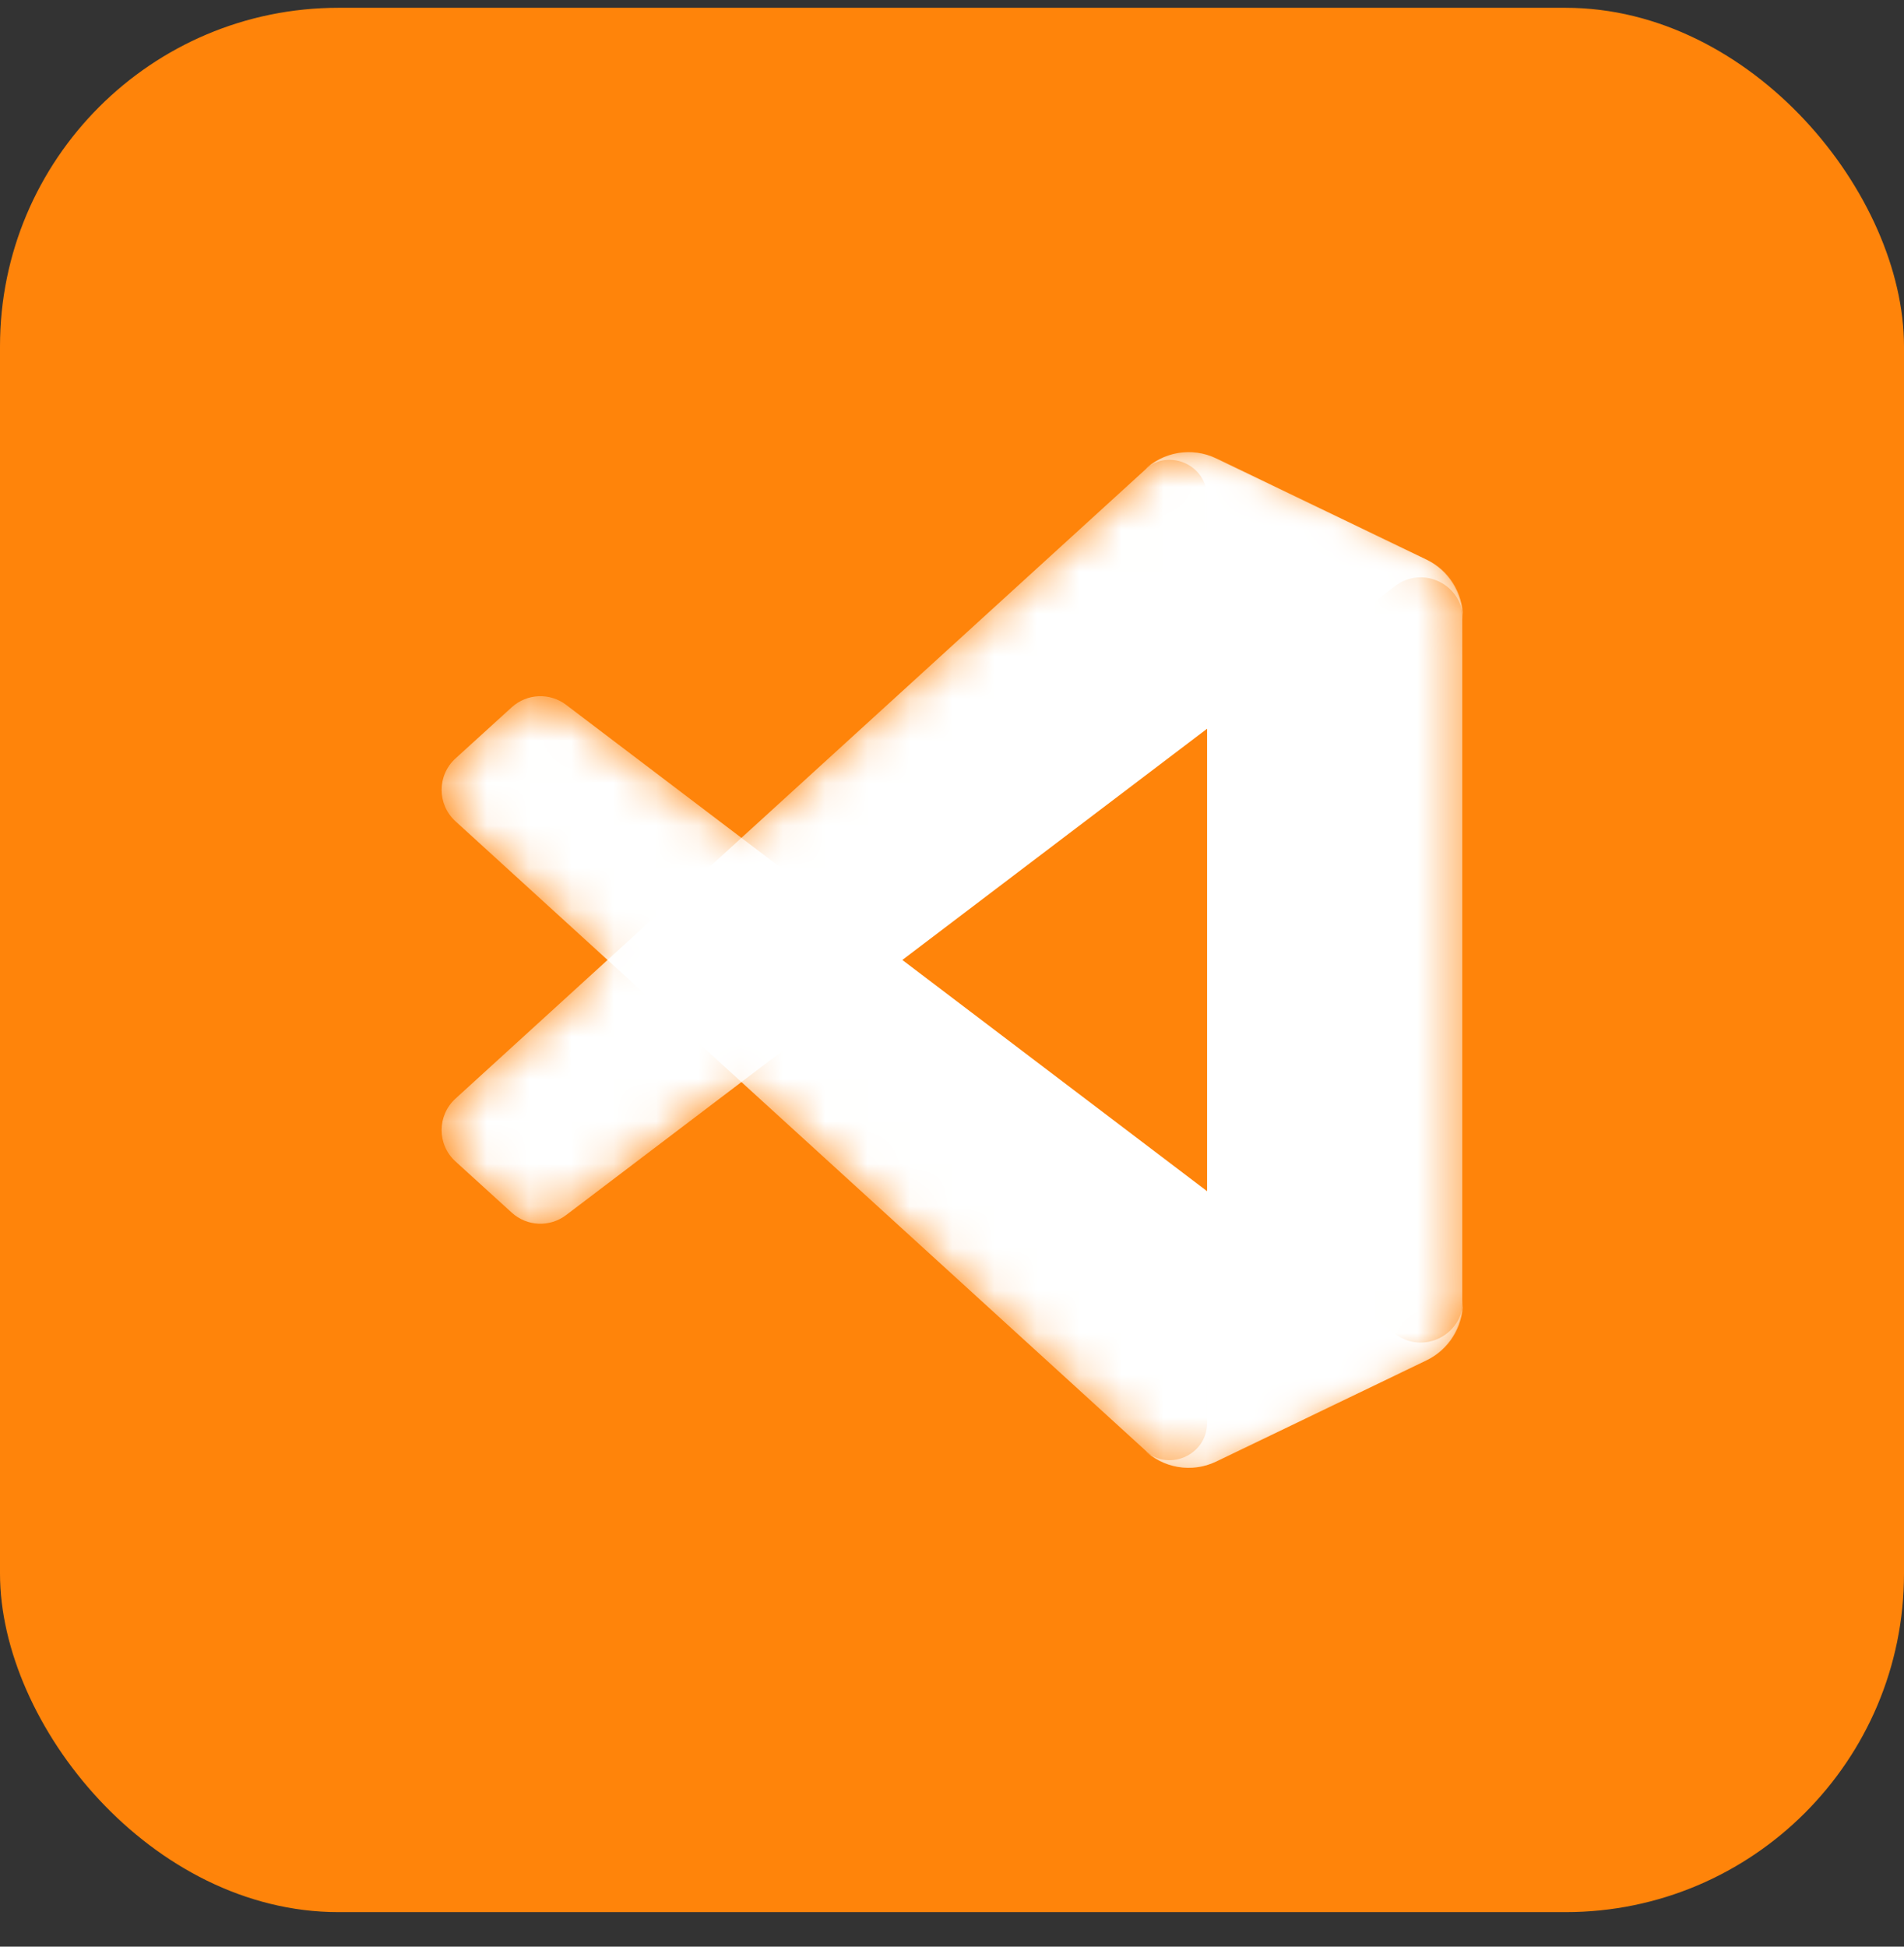 <svg width="45" height="46" viewBox="0 0 45 46" fill="none" xmlns="http://www.w3.org/2000/svg">
<rect x="0" y="0" width="45" height="46" fill="#333333" stroke="none"/>
<rect y="0.184" width="45" height="45" rx="8" fill="#FF840A"/>
<mask id="mask0_700_744" style="mask-type:luminance" maskUnits="userSpaceOnUse" x="10" y="10" width="25" height="25">
<path d="M27.544 34.581C27.924 34.729 28.358 34.72 28.741 34.535L33.708 32.145C34.23 31.894 34.562 31.366 34.562 30.787V14.581C34.562 14.002 34.23 13.474 33.708 13.223L28.741 10.832C28.238 10.59 27.649 10.65 27.207 10.971C27.144 11.017 27.084 11.068 27.028 11.124L17.519 19.799L13.378 16.655C12.992 16.363 12.453 16.387 12.095 16.712L10.766 17.921C10.328 18.319 10.328 19.008 10.765 19.407L14.357 22.684L10.765 25.961C10.328 26.36 10.328 27.049 10.766 27.447L12.095 28.656C12.453 28.981 12.992 29.005 13.378 28.713L17.519 25.569L27.028 34.243C27.178 34.394 27.355 34.507 27.544 34.581ZM28.534 17.207L21.32 22.684L28.534 28.16V17.207Z" fill="white"/>
</mask>
<g mask="url(#mask0_700_744)">
<path d="M33.723 13.226L28.752 10.833C28.177 10.556 27.489 10.673 27.038 11.124L10.765 25.961C10.328 26.36 10.328 27.049 10.767 27.447L12.096 28.656C12.454 28.982 12.994 29.005 13.379 28.713L32.975 13.847C33.632 13.348 34.577 13.817 34.577 14.643V14.585C34.577 14.006 34.245 13.478 33.723 13.226Z" fill="white"/>
</g>
<mask id="mask1_700_744" style="mask-type:luminance" maskUnits="userSpaceOnUse" x="10" y="10" width="25" height="25">
<path d="M27.544 34.581C27.924 34.729 28.358 34.72 28.741 34.535L33.708 32.145C34.23 31.894 34.562 31.366 34.562 30.787V14.581C34.562 14.002 34.23 13.474 33.708 13.223L28.741 10.832C28.238 10.59 27.649 10.65 27.207 10.971C27.144 11.017 27.084 11.068 27.028 11.124L17.519 19.799L13.378 16.655C12.992 16.363 12.453 16.387 12.095 16.712L10.766 17.921C10.328 18.319 10.328 19.008 10.765 19.407L14.357 22.684L10.765 25.961C10.328 26.36 10.328 27.049 10.766 27.447L12.095 28.656C12.453 28.981 12.992 29.005 13.378 28.713L17.519 25.569L27.028 34.243C27.178 34.394 27.355 34.507 27.544 34.581ZM28.534 17.207L21.32 22.684L28.534 28.16V17.207Z" fill="white"/>
</mask>
<g mask="url(#mask1_700_744)">
<path d="M33.723 32.142L28.752 34.535C28.177 34.812 27.489 34.695 27.038 34.244L10.765 19.407C10.328 19.008 10.328 18.319 10.767 17.921L12.096 16.712C12.454 16.387 12.994 16.363 13.379 16.655L32.975 31.521C33.632 32.019 34.577 31.551 34.577 30.725V30.783C34.577 31.362 34.245 31.89 33.723 32.142Z" fill="white"/>
</g>
<mask id="mask2_700_744" style="mask-type:luminance" maskUnits="userSpaceOnUse" x="10" y="10" width="25" height="25">
<path d="M27.544 34.581C27.924 34.729 28.358 34.72 28.741 34.535L33.708 32.145C34.23 31.894 34.562 31.366 34.562 30.787V14.581C34.562 14.002 34.23 13.474 33.708 13.223L28.741 10.832C28.238 10.59 27.649 10.65 27.207 10.971C27.144 11.017 27.084 11.068 27.028 11.124L17.519 19.799L13.378 16.655C12.992 16.363 12.453 16.387 12.095 16.712L10.766 17.921C10.328 18.319 10.328 19.008 10.765 19.407L14.357 22.684L10.765 25.961C10.328 26.36 10.328 27.049 10.766 27.447L12.095 28.656C12.453 28.981 12.992 29.005 13.378 28.713L17.519 25.569L27.028 34.243C27.178 34.394 27.355 34.507 27.544 34.581ZM28.534 17.207L21.32 22.684L28.534 28.16V17.207Z" fill="white"/>
</mask>
<g mask="url(#mask2_700_744)">
<path d="M28.736 34.537C28.161 34.814 27.473 34.697 27.021 34.245C27.578 34.801 28.529 34.407 28.529 33.62V11.75C28.529 10.963 27.578 10.569 27.021 11.126C27.473 10.674 28.161 10.557 28.736 10.834L33.706 13.224C34.228 13.475 34.56 14.003 34.56 14.583V30.788C34.56 31.367 34.228 31.896 33.706 32.147L28.736 34.537Z" fill="white"/>
</g>
</svg>
